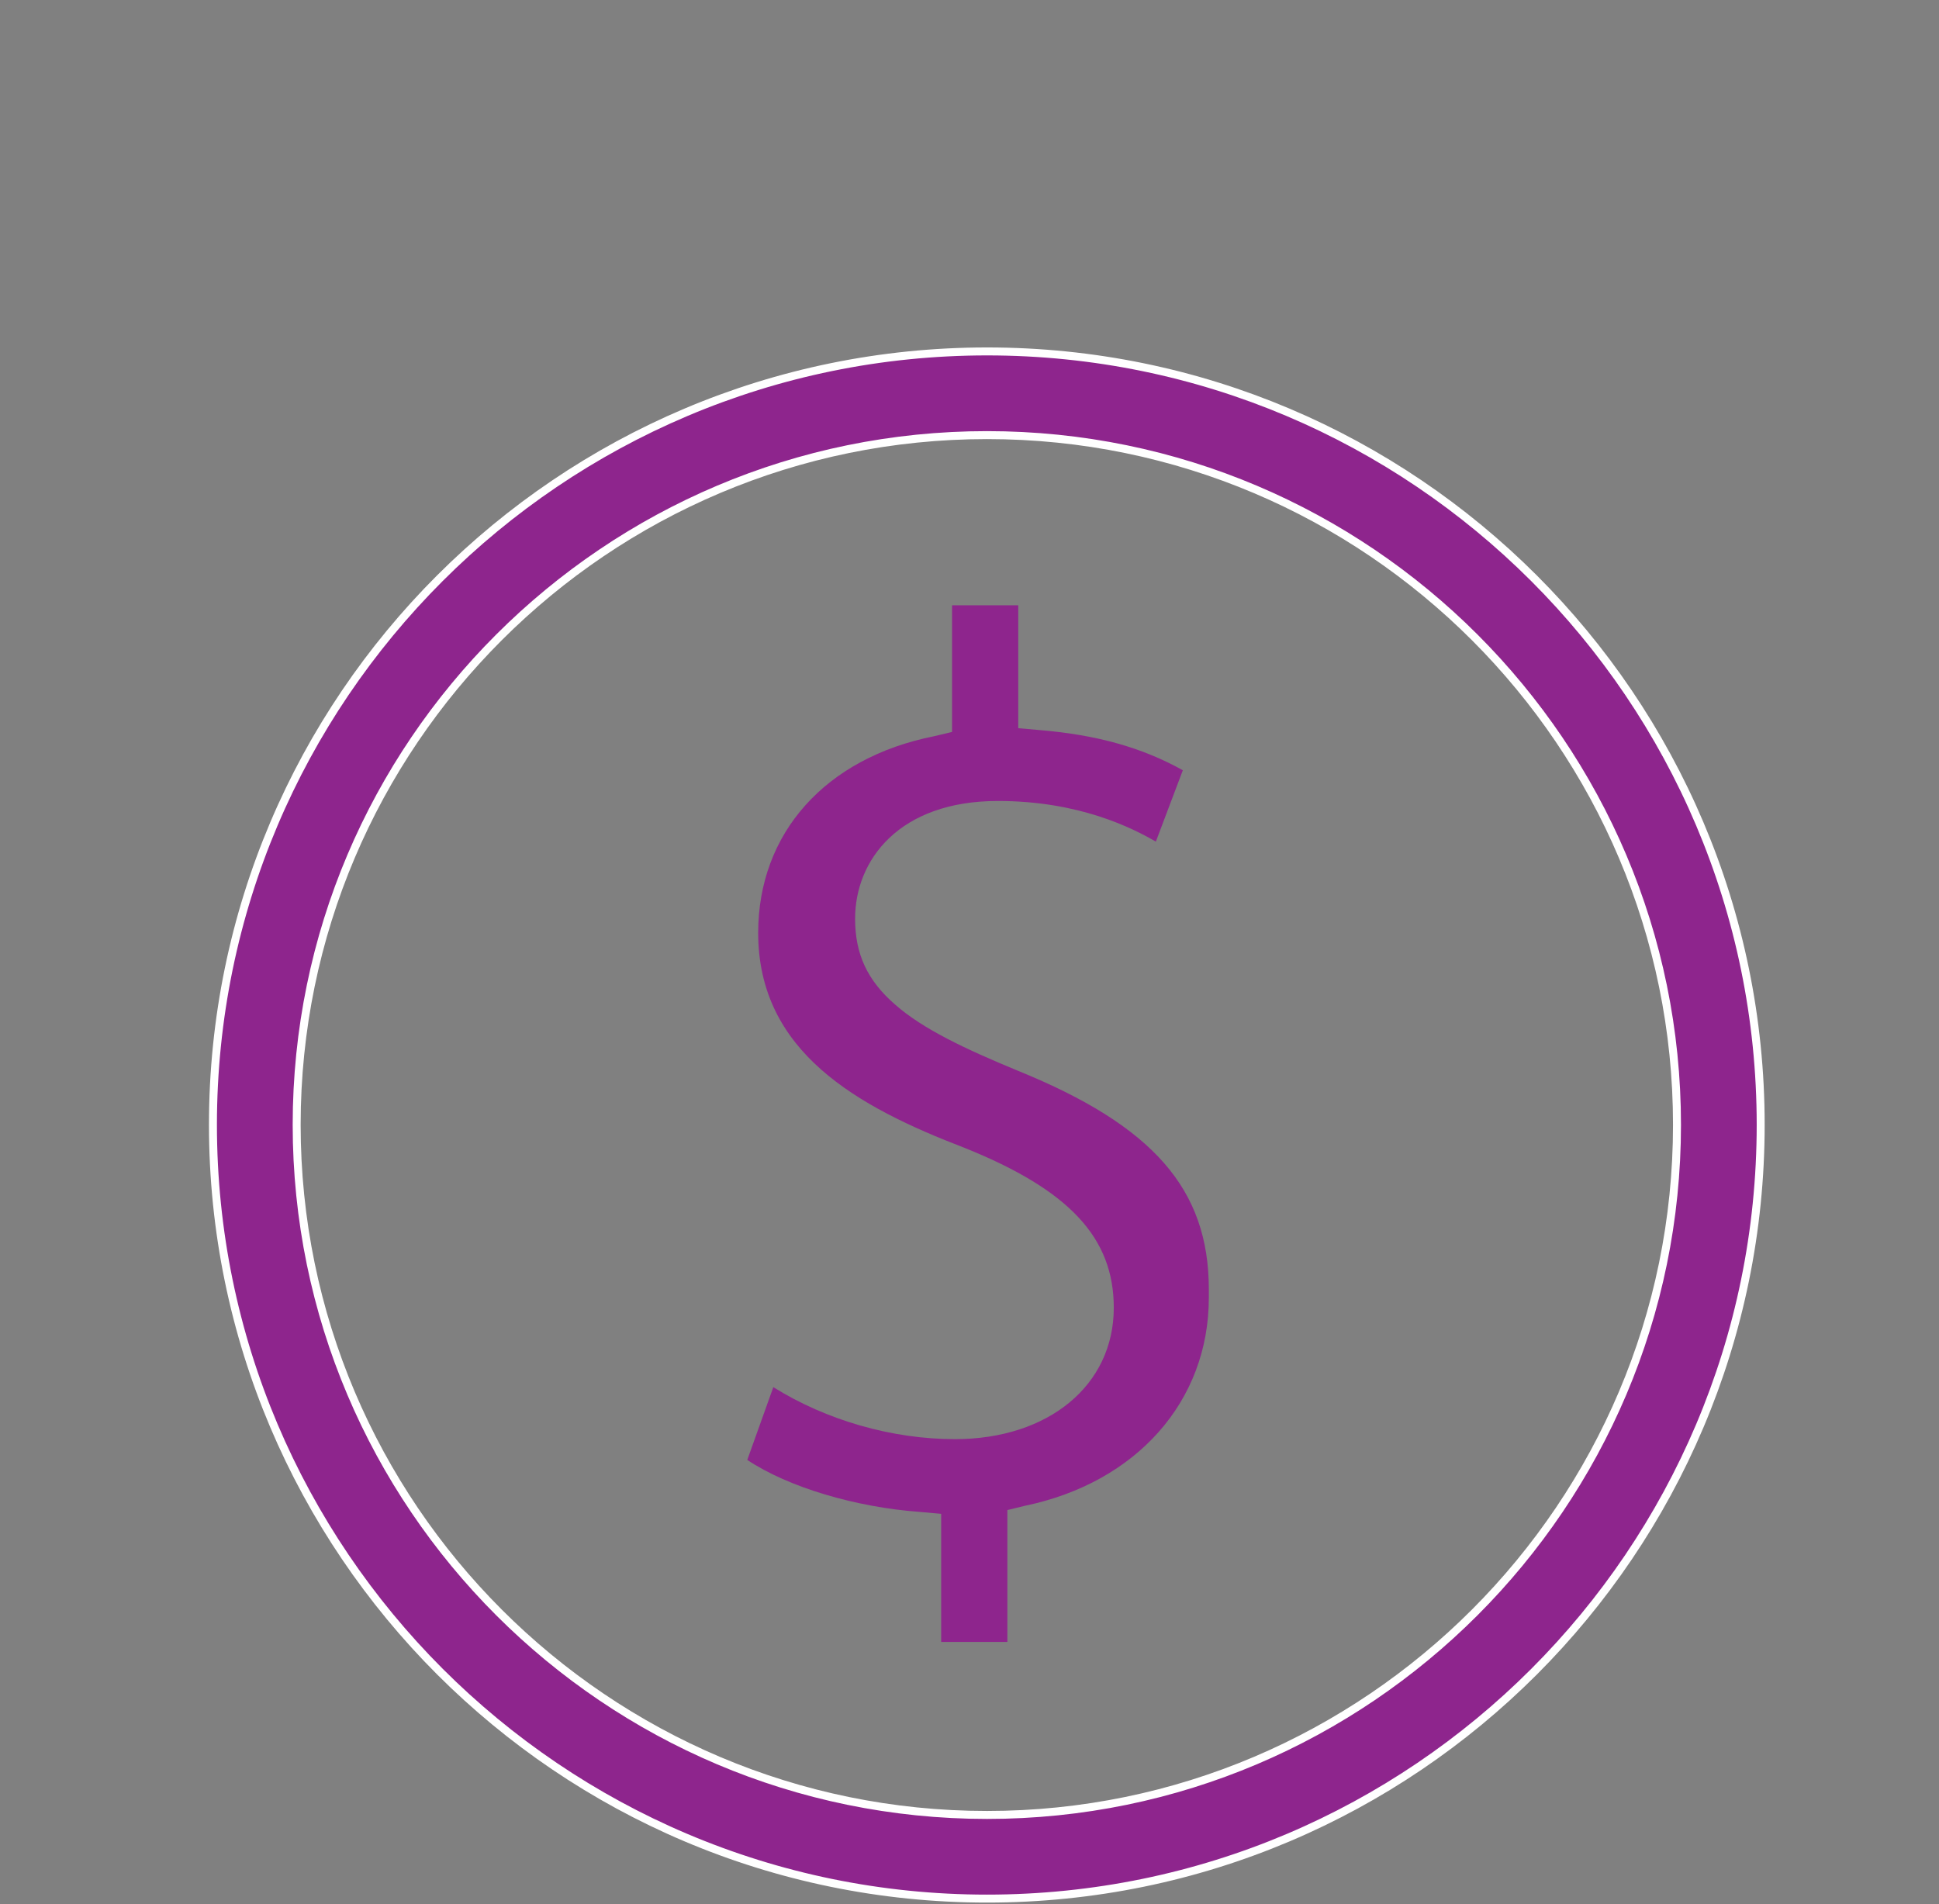 <svg xmlns="http://www.w3.org/2000/svg" width="56" height="55" viewBox="0 0 56 55" fill="none"><rect x="0" y="0" width="56" height="55" fill="#808080" stroke="none"/><g clip-path="url(#clip0_536_8876)"><path d="M28.507 10.15C16.175 10.15 6.15 20.172 6.15 32.487C6.15 44.801 16.175 54.836 28.507 54.836C40.839 54.836 50.85 44.815 50.85 32.487C50.85 20.158 40.826 10.15 28.507 10.15ZM28.507 52.42C17.513 52.42 8.568 43.477 8.568 32.487C8.568 21.496 17.513 12.567 28.507 12.567C39.501 12.567 48.433 21.51 48.433 32.487C48.433 43.464 39.501 52.42 28.507 52.42Z" fill="#8E258D" stroke="white" stroke-width="0.23" stroke-miterlimit="10"></path><path d="M34.912 37.238V37.483C34.912 40.473 32.822 42.822 29.599 43.491L29.094 43.614V47.423H27.182V43.723L26.567 43.668C24.71 43.532 22.771 42.958 21.582 42.166L22.334 40.064C23.863 41.02 25.762 41.566 27.578 41.566C30.282 41.566 32.167 40.009 32.167 37.77C32.167 35.749 30.883 34.371 27.865 33.156C24.765 31.968 21.897 30.384 21.897 26.943C21.897 24.063 23.836 21.892 26.977 21.264L27.496 21.141V17.482H29.408V21.032L30.023 21.086C31.675 21.223 32.986 21.591 34.161 22.247L33.382 24.308C32.699 23.913 31.17 23.134 28.821 23.134C25.966 23.134 24.696 24.841 24.696 26.534C24.696 27.558 25.051 28.322 25.857 29.019C26.649 29.715 27.851 30.288 29.408 30.93C33.3 32.514 34.912 34.343 34.912 37.238Z" fill="#8E258D"></path></g><defs><clipPath id="clip0_536_8876"><rect width="45" height="45" fill="white" transform="translate(6 10)"></rect></clipPath></defs></svg>